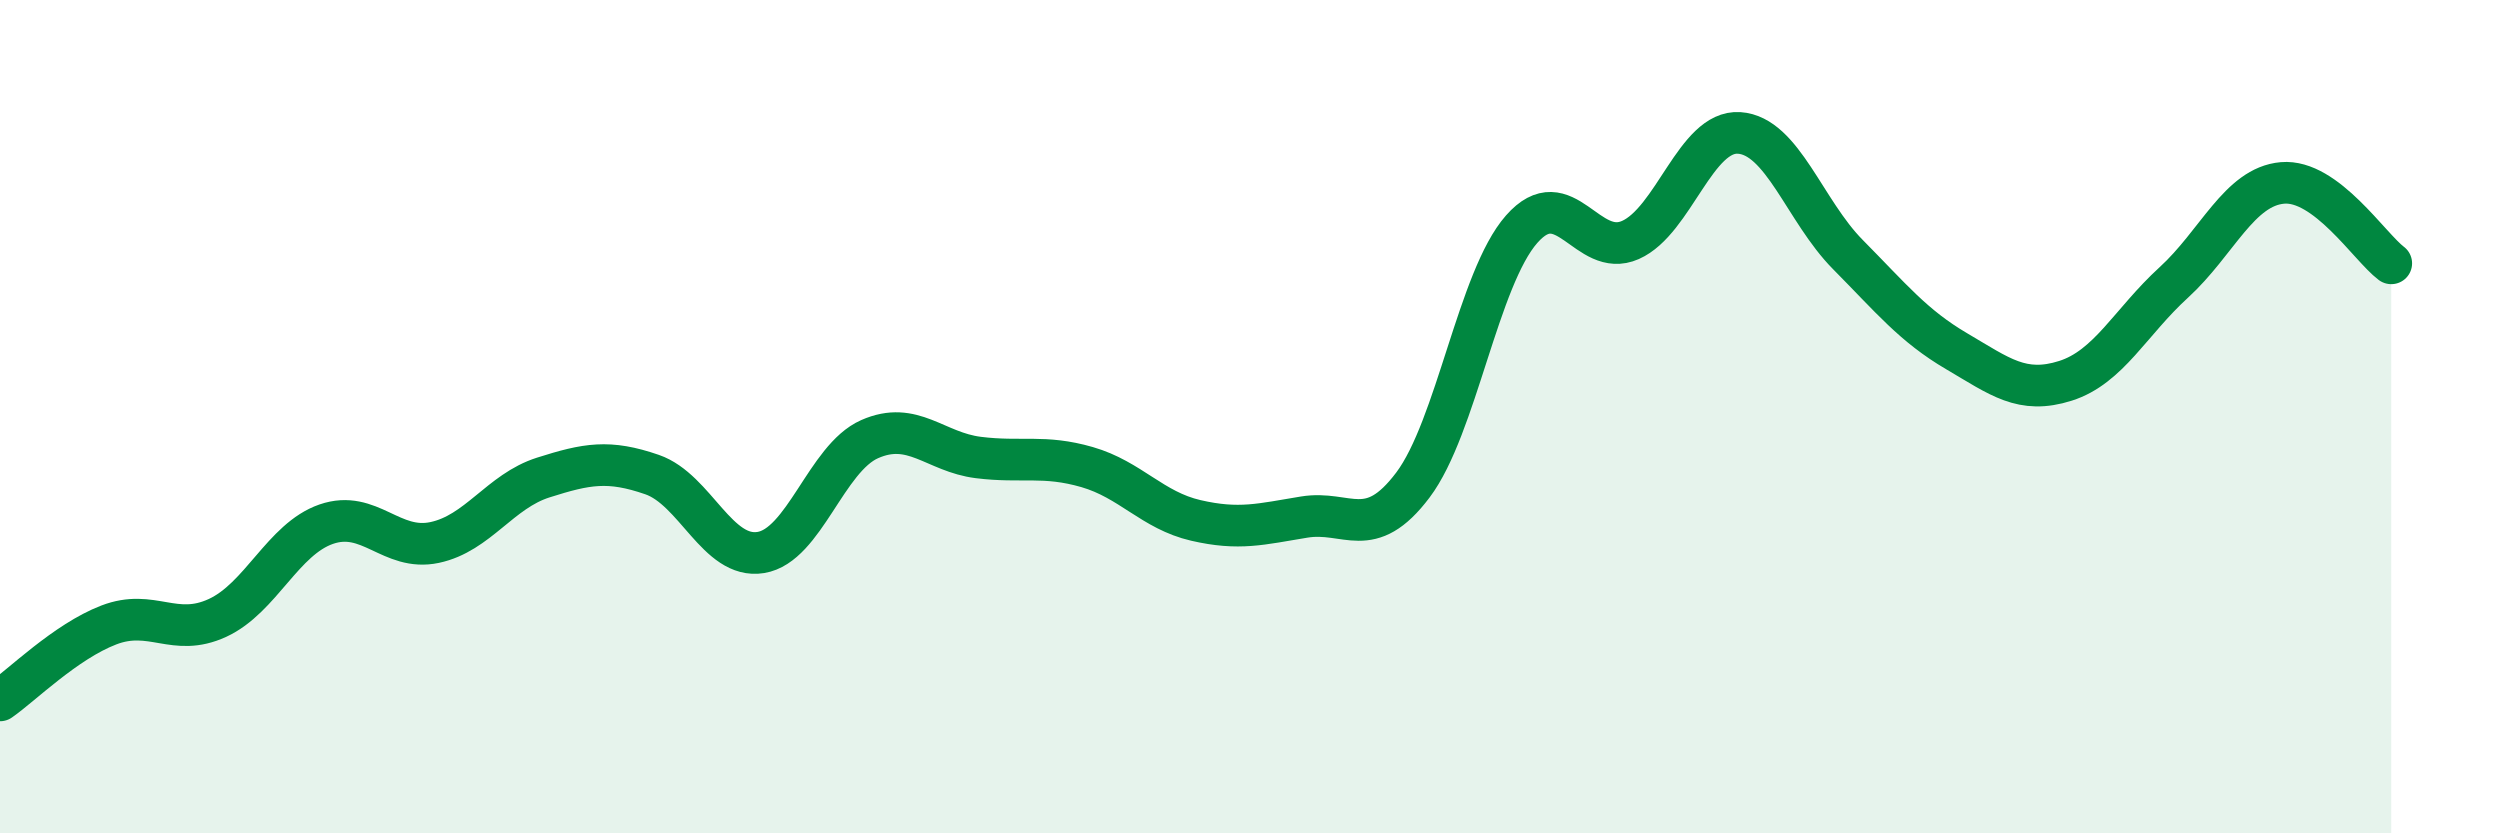 
    <svg width="60" height="20" viewBox="0 0 60 20" xmlns="http://www.w3.org/2000/svg">
      <path
        d="M 0,16.81 C 0.52,16.45 1.57,15.4 2.61,15 C 3.65,14.6 4.18,15.31 5.22,14.83 C 6.26,14.35 6.79,12.94 7.83,12.58 C 8.87,12.22 9.39,13.24 10.43,13.02 C 11.47,12.8 12,11.79 13.04,11.46 C 14.08,11.13 14.61,11.03 15.65,11.39 C 16.69,11.75 17.22,13.43 18.26,13.26 C 19.3,13.09 19.83,11 20.87,10.54 C 21.91,10.08 22.44,10.85 23.48,10.98 C 24.52,11.11 25.05,10.91 26.09,11.21 C 27.13,11.51 27.66,12.25 28.7,12.49 C 29.74,12.73 30.26,12.58 31.3,12.41 C 32.34,12.24 32.87,13.02 33.91,11.64 C 34.95,10.26 35.48,6.68 36.52,5.5 C 37.56,4.32 38.09,6.22 39.13,5.76 C 40.17,5.3 40.7,3.12 41.74,3.19 C 42.78,3.26 43.31,5.06 44.35,6.11 C 45.39,7.16 45.92,7.82 46.96,8.43 C 48,9.04 48.53,9.47 49.57,9.14 C 50.61,8.81 51.13,7.73 52.17,6.78 C 53.21,5.83 53.74,4.48 54.78,4.39 C 55.82,4.3 56.87,5.93 57.39,6.32L57.39 20L0 20Z"
        fill="#008740"
        opacity="0.1"
        stroke-linecap="round"
        stroke-linejoin="round"
      />
      <path
        d="M 0,16.81 C 0.52,16.45 1.57,15.4 2.61,15 C 3.65,14.6 4.18,15.31 5.22,14.83 C 6.26,14.35 6.79,12.94 7.83,12.58 C 8.87,12.22 9.39,13.24 10.43,13.02 C 11.47,12.8 12,11.79 13.04,11.46 C 14.08,11.13 14.61,11.03 15.65,11.39 C 16.69,11.75 17.22,13.43 18.26,13.26 C 19.3,13.09 19.83,11 20.87,10.54 C 21.91,10.08 22.44,10.85 23.48,10.98 C 24.52,11.11 25.05,10.91 26.09,11.21 C 27.13,11.51 27.66,12.25 28.7,12.49 C 29.74,12.73 30.26,12.58 31.3,12.41 C 32.34,12.24 32.87,13.02 33.91,11.64 C 34.95,10.26 35.48,6.68 36.52,5.5 C 37.56,4.32 38.09,6.22 39.13,5.76 C 40.17,5.3 40.7,3.12 41.74,3.19 C 42.78,3.26 43.31,5.06 44.35,6.11 C 45.39,7.16 45.92,7.82 46.96,8.43 C 48,9.04 48.53,9.47 49.57,9.14 C 50.61,8.81 51.13,7.73 52.17,6.78 C 53.21,5.83 53.74,4.48 54.78,4.39 C 55.82,4.3 56.87,5.93 57.39,6.32"
        stroke="#008740"
        stroke-width="1"
        fill="none"
        stroke-linecap="round"
        stroke-linejoin="round"
      />
    </svg>
  